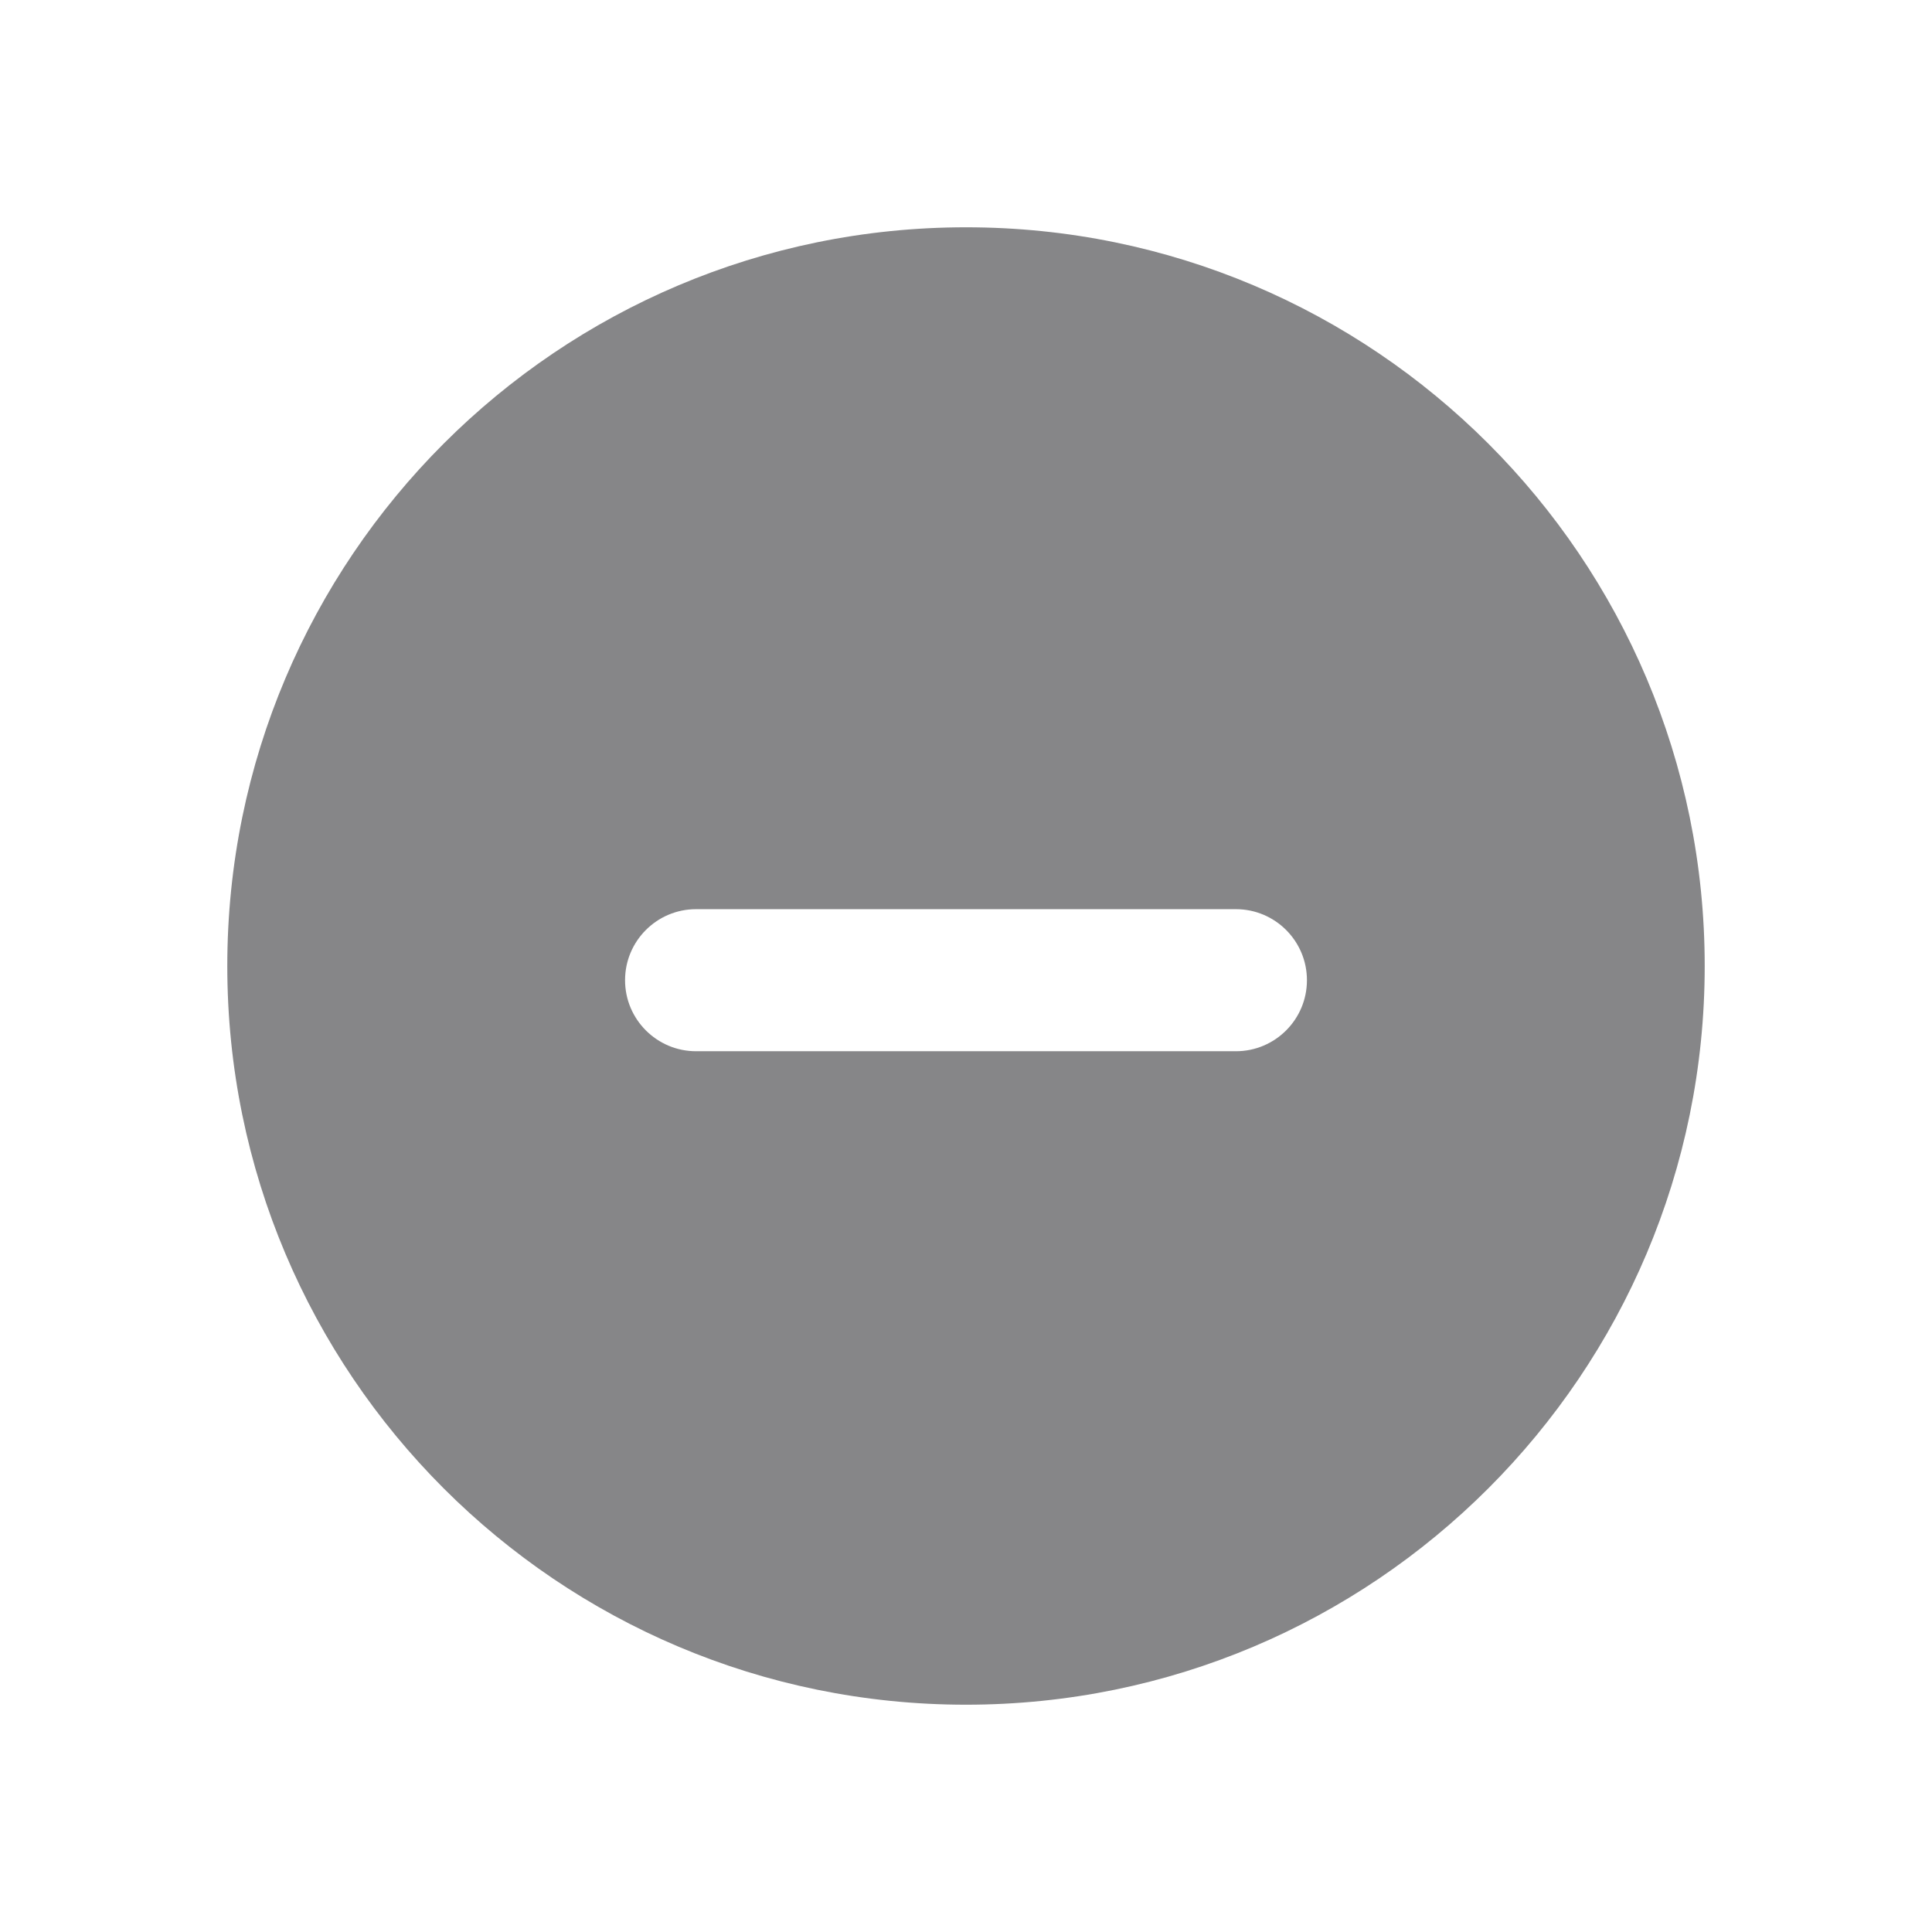 <svg width="34" height="34" viewBox="-4 -4 34 34" fill="none" xmlns="http://www.w3.org/2000/svg">
<path fill-rule="evenodd" clip-rule="evenodd" d="M13 26C20.18 26 26 20.18 26 13C26 5.82 20.18 0 13 0C5.82 0 0 5.82 0 13C0 20.18 5.82 26 13 26ZM8.25 12C7.56 12 7 12.56 7 13.25C7 13.94 7.56 14.5 8.25 14.5H17.75C18.44 14.5 19 13.94 19 13.25C19 12.56 18.44 12 17.75 12H8.25Z" fill="#868688"/>
</svg>
